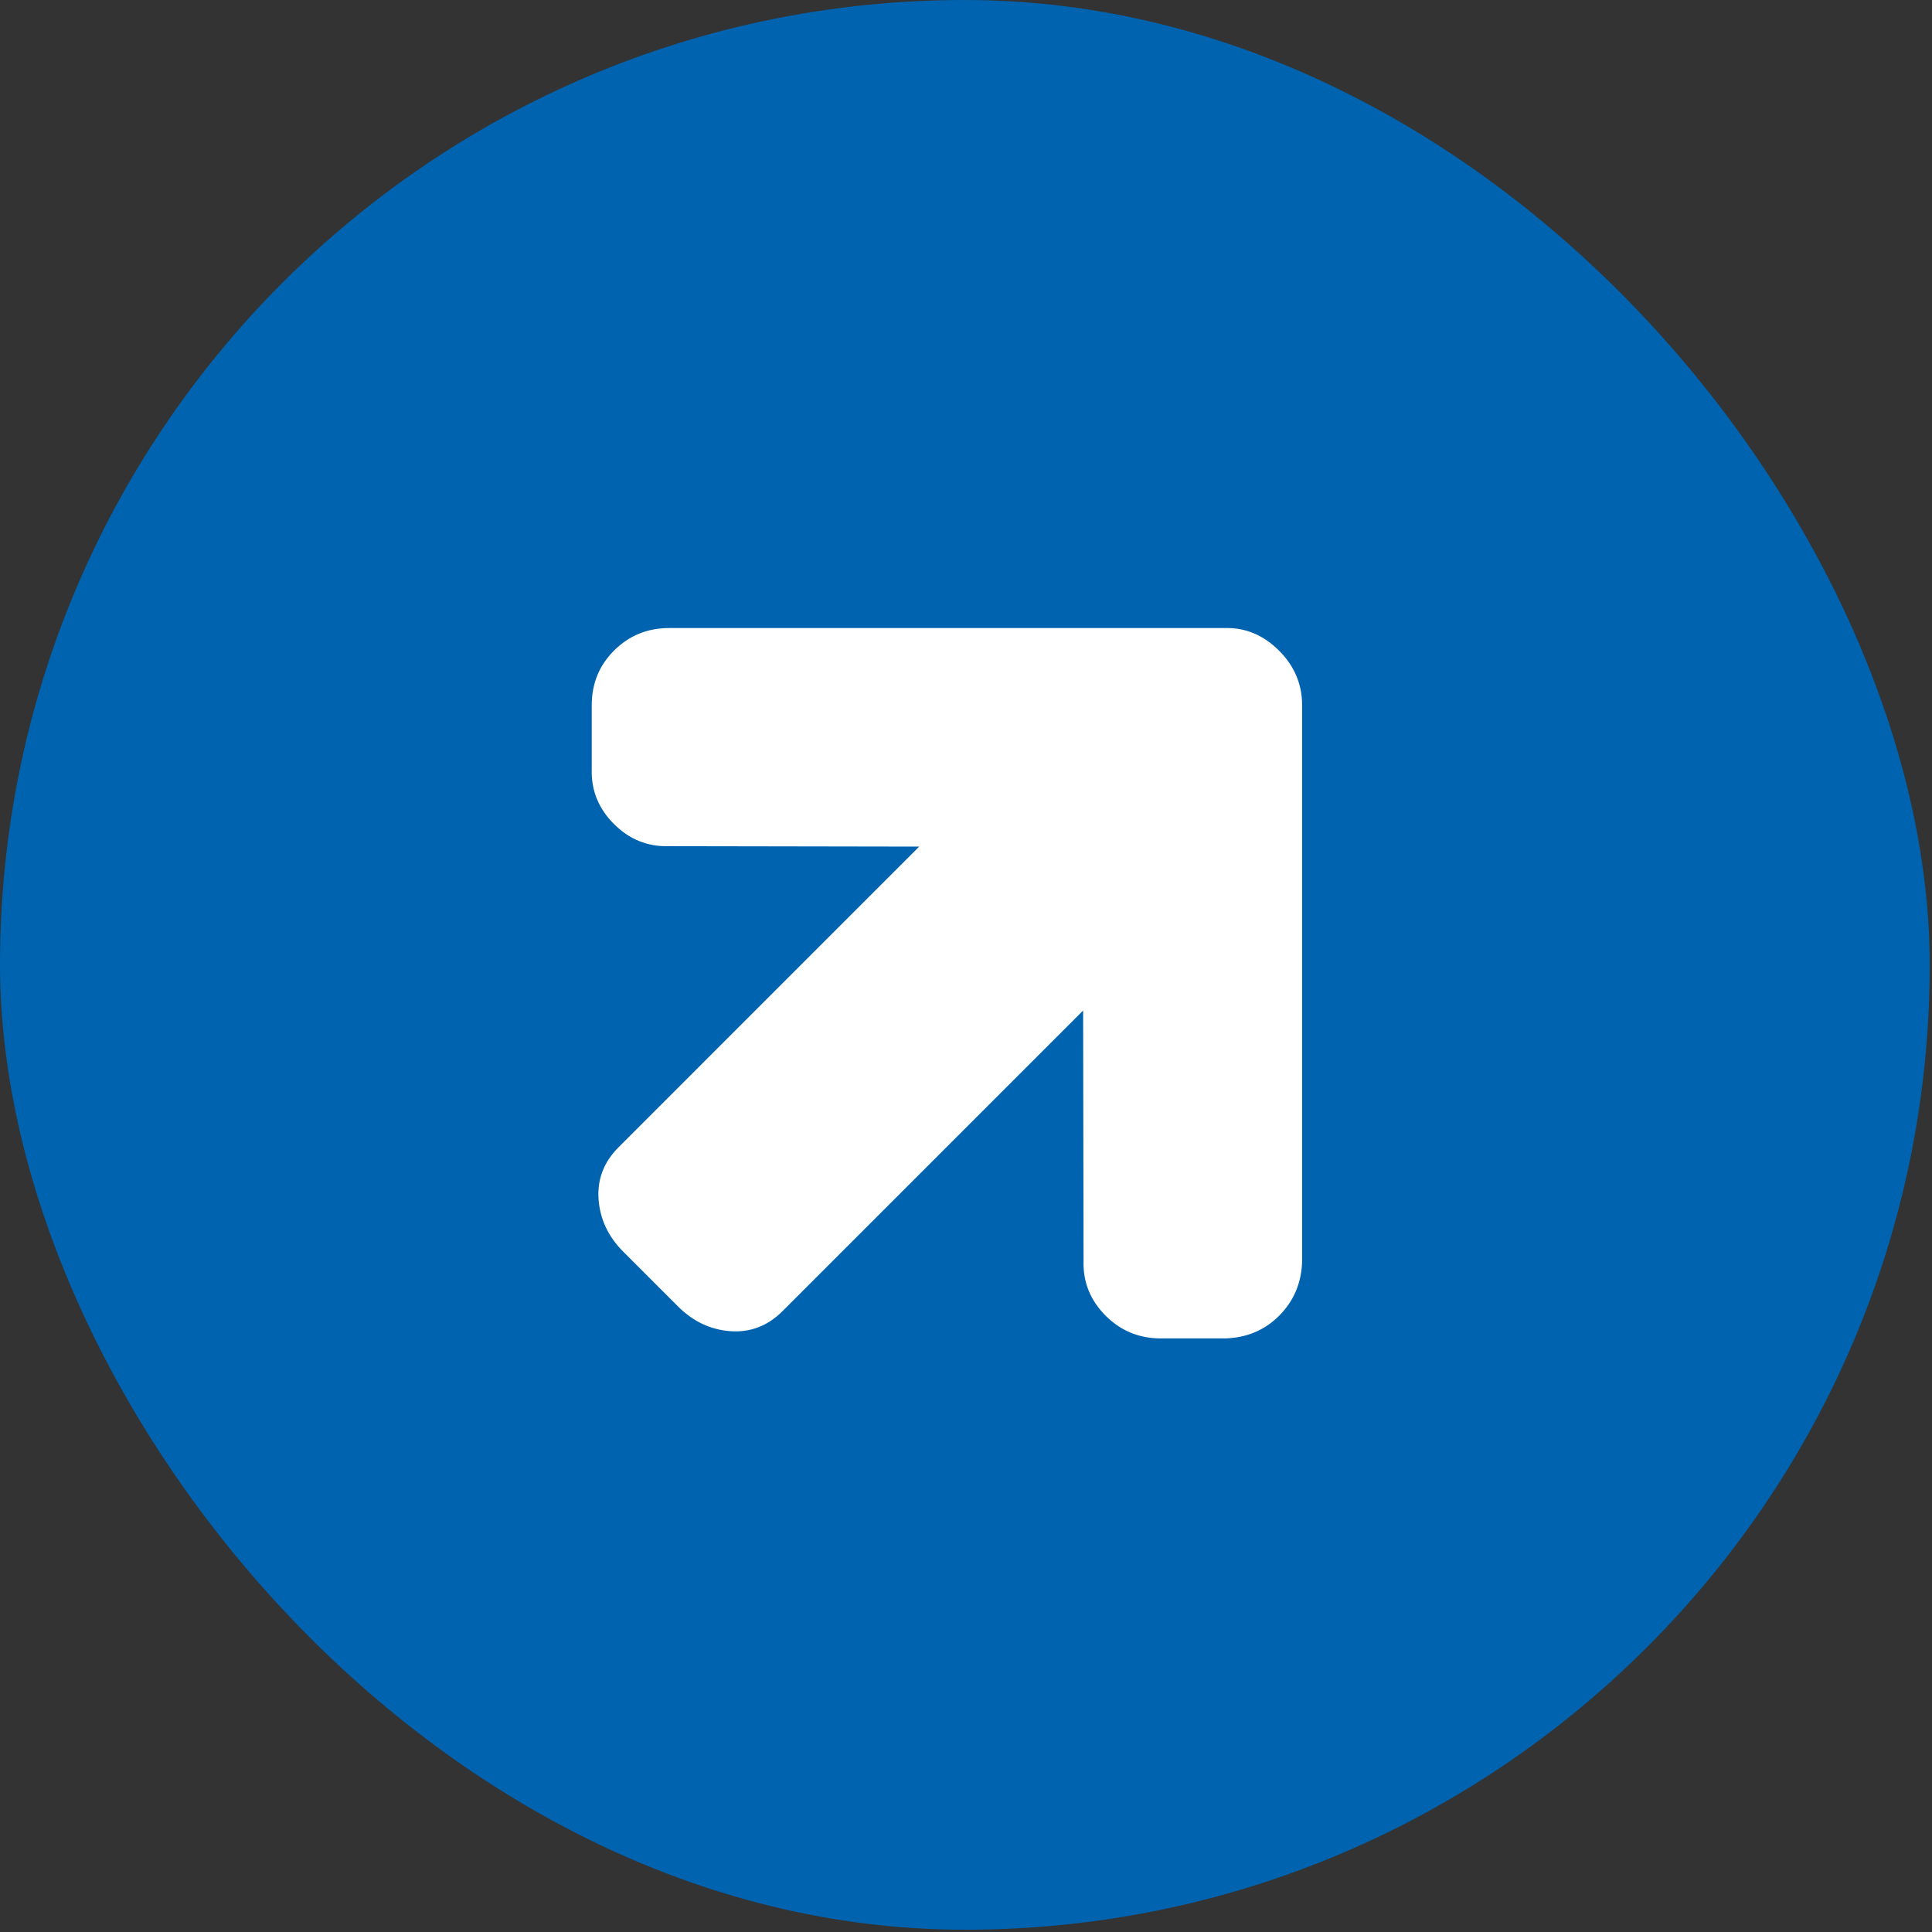 <svg width="50" height="50" viewBox="0 0 50 50" fill="none" xmlns="http://www.w3.org/2000/svg">
<rect x="0" y="0" width="50" height="50" fill="#333333" stroke="none"/>
<rect width="49.941" height="49.941" rx="24.971" fill="#0063AF"/>
<g clip-path="url(#clip0_3379_1038)">
<path d="M33.102 34.053C32.727 34.428 32.259 34.624 31.699 34.638H30.042C29.482 34.638 29.007 34.443 28.616 34.053C28.219 33.655 28.027 33.184 28.042 32.639L28.031 26.153L20.253 33.931C19.87 34.314 19.421 34.487 18.905 34.451C18.389 34.414 17.936 34.2 17.546 33.81L16.132 32.396C15.741 32.005 15.528 31.552 15.491 31.037C15.454 30.521 15.627 30.072 16.01 29.689L23.788 21.91L17.303 21.899C16.758 21.914 16.286 21.723 15.889 21.325C15.491 20.927 15.299 20.456 15.314 19.911V18.253C15.314 17.694 15.506 17.222 15.889 16.839C16.279 16.449 16.754 16.254 17.314 16.254H31.699C32.229 16.239 32.697 16.434 33.102 16.839C33.5 17.237 33.699 17.708 33.699 18.253V32.639C33.684 33.198 33.485 33.67 33.102 34.053Z" fill="white"/>
</g>
<defs>
<clipPath id="clip0_3379_1038">
<rect width="25" height="23" fill="white" transform="translate(24.263 8) rotate(45)"/>
</clipPath>
</defs>
</svg>

